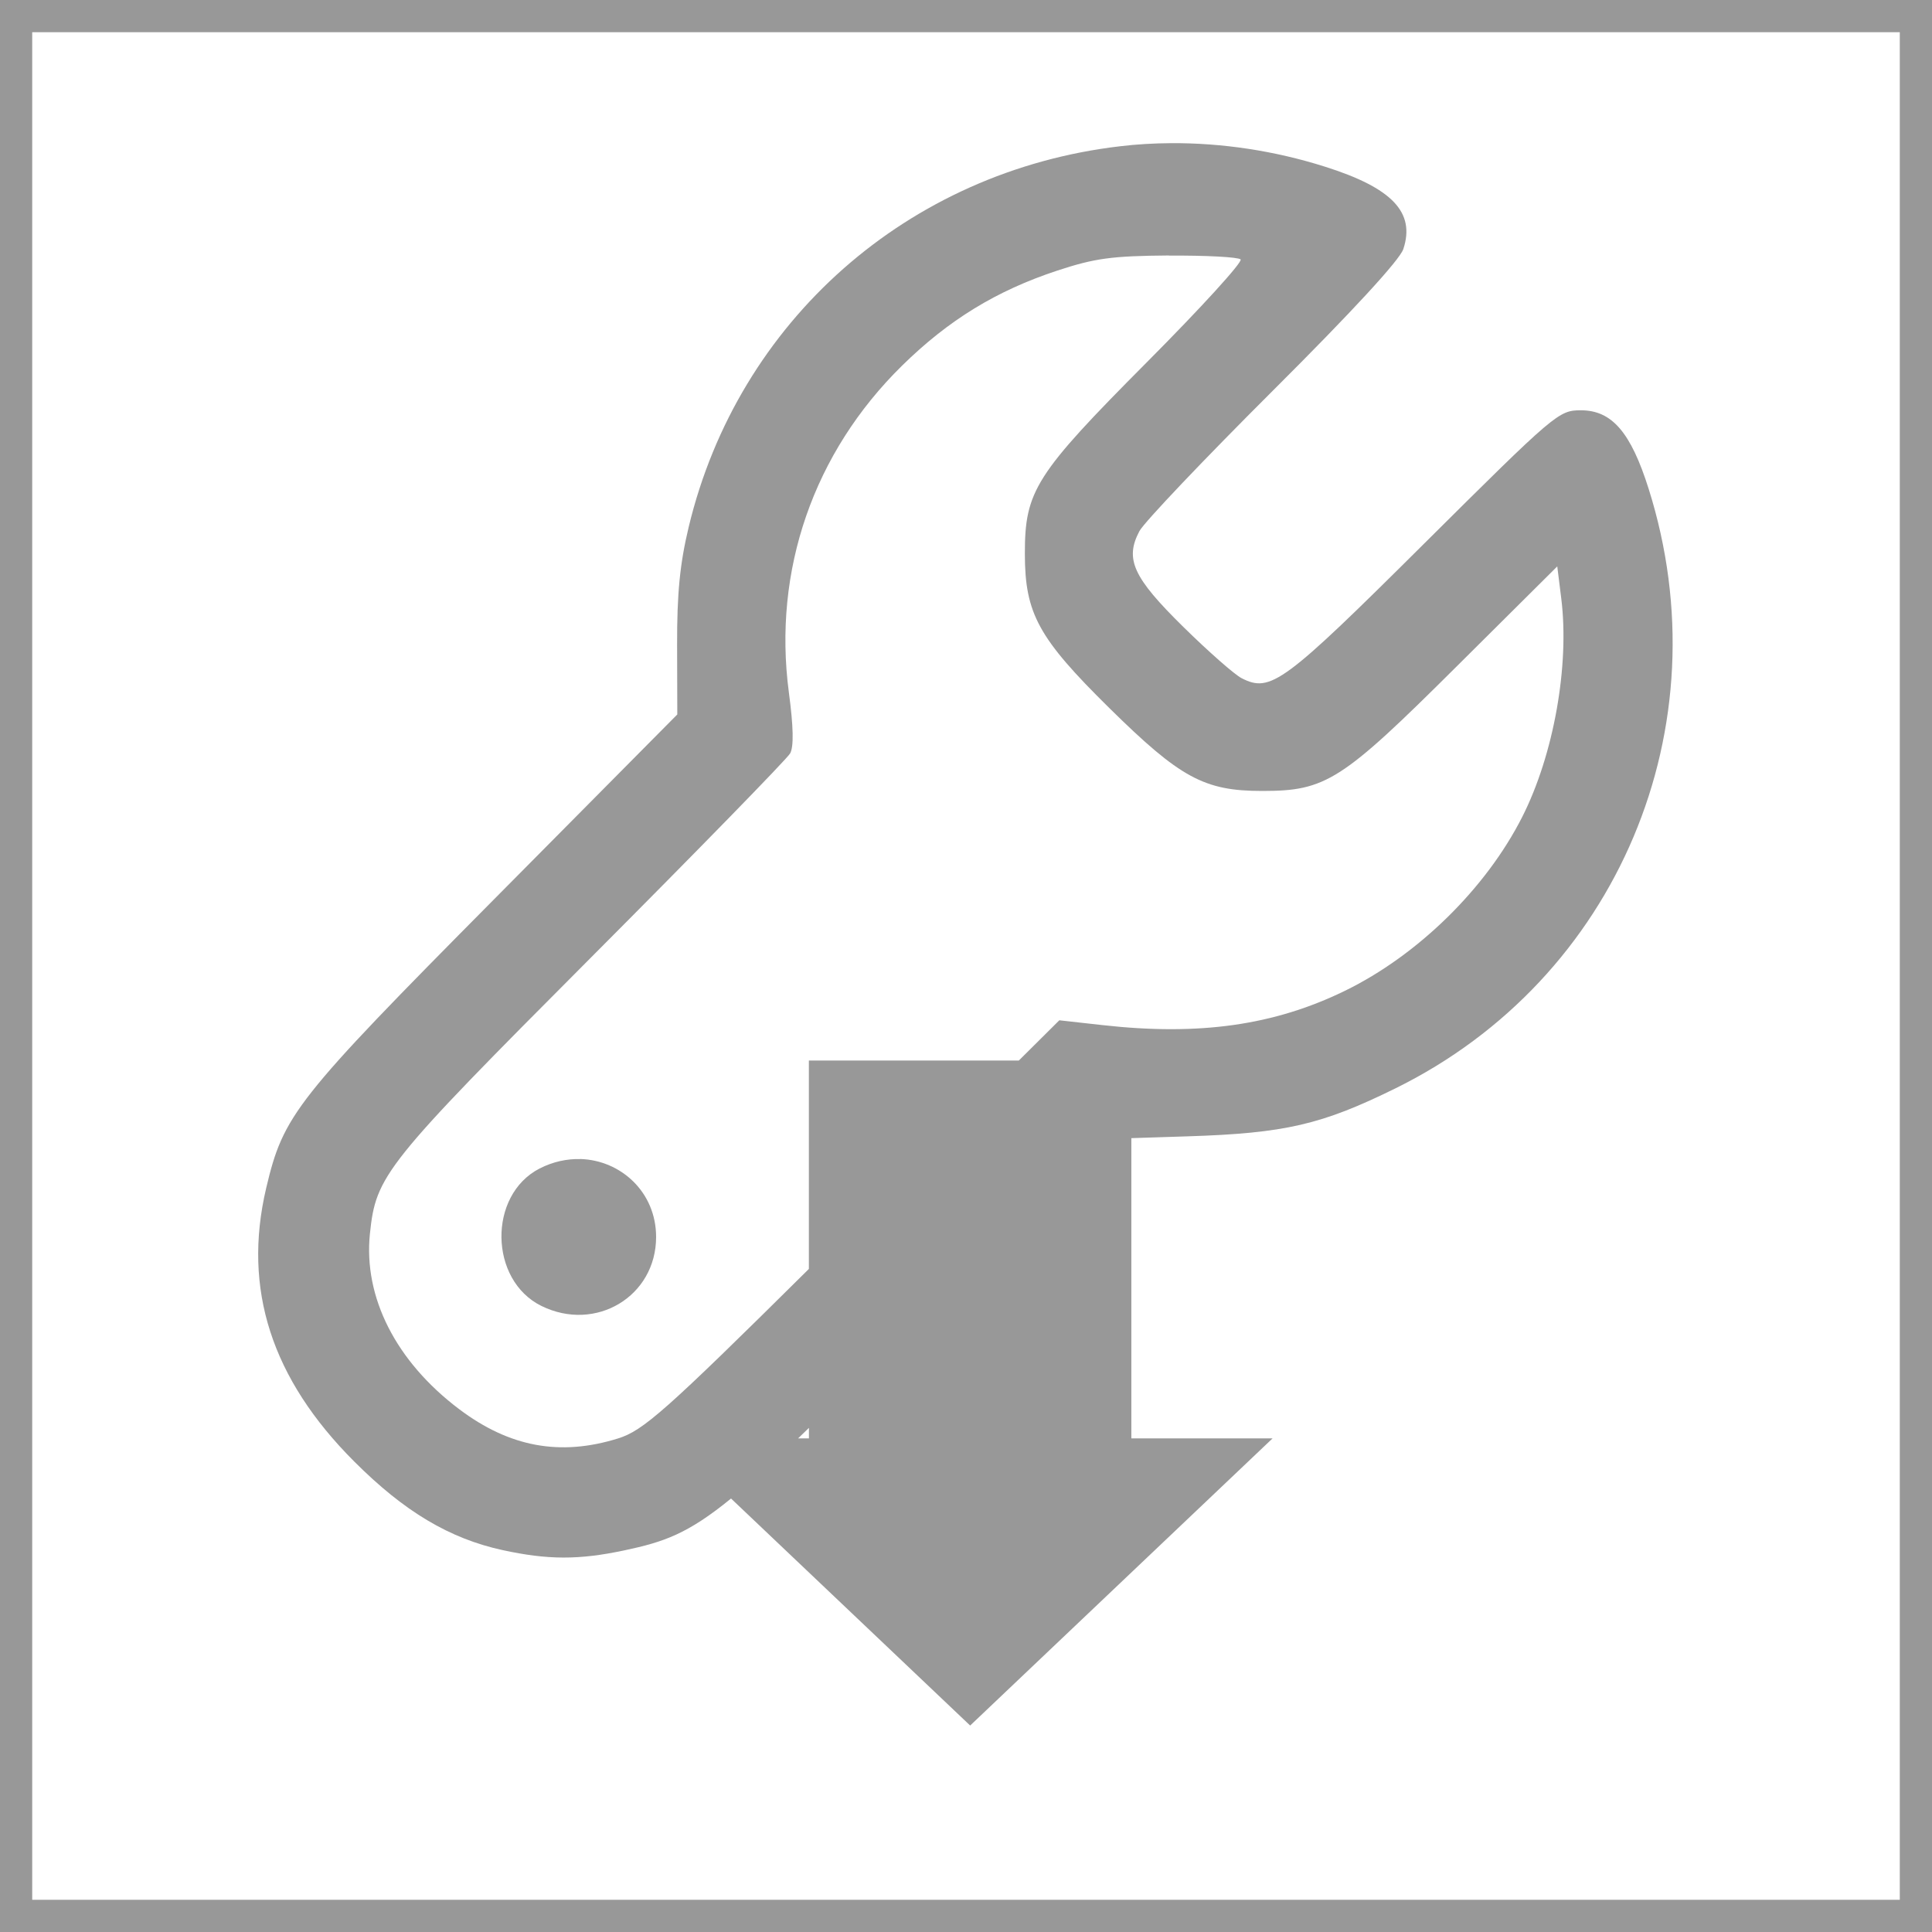 <?xml version="1.0" encoding="UTF-8" standalone="no"?>
<svg
   xmlns:dc="http://purl.org/dc/elements/1.1/"
   xmlns:cc="http://creativecommons.org/ns#"
   xmlns:rdf="http://www.w3.org/1999/02/22-rdf-syntax-ns#"
   xmlns:svg="http://www.w3.org/2000/svg"
   xmlns="http://www.w3.org/2000/svg"
   id="svg8"
   version="1.1"
   viewBox="0 0 30 30"
   height="30mm"
   width="30mm">
  <defs
     id="defs2" />
  <path
     d="M 0,0 V 30 H 30 V 0 Z M 0.5,0.5 H 29.5 V 29.5 H 0.5 Z m 17.68,1.723 c -0.266,0.002 -0.529,0.017 -0.787,0.048 -3.294,0.386 -5.932,2.714 -6.699,5.912 -0.137,0.573 -0.182,1.03 -0.18,1.837 l 0.003,1.074 -2.854,2.879 c -3.079,3.106 -3.261,3.337 -3.53,4.477 -0.368,1.563 0.081,2.959 1.37,4.247 0.775,0.775 1.476,1.193 2.301,1.373 h 5.3e-4 c 0.704,0.153 1.183,0.154 1.891,0.004 0.618,-0.131 0.985,-0.258 1.656,-0.805 1.238,1.175 2.476,2.35 3.713,3.525 1.565,-1.486 3.131,-2.972 4.696,-4.459 h -2.193 v -4.662 l 0.87,-0.028 c 1.515,-0.048 2.084,-0.18 3.235,-0.747 C 25.117,15.199 26.768,11.287 25.6,7.59 25.323,6.712 25.029,6.371 24.548,6.371 c -0.345,0 -0.395,0.043 -2.437,2.073 -2.181,2.169 -2.381,2.317 -2.831,2.087 C 19.171,10.476 18.763,10.117 18.373,9.733 17.594,8.967 17.463,8.681 17.693,8.247 17.765,8.111 18.697,7.131 19.764,6.067 20.999,4.836 21.735,4.037 21.791,3.867 21.979,3.297 21.617,2.917 20.57,2.587 19.793,2.341 18.976,2.218 18.179,2.223 Z m -0.028,1.746 c 0.575,-0.004 1.075,0.023 1.112,0.059 0.037,0.037 -0.616,0.753 -1.45,1.591 -1.742,1.751 -1.901,2.003 -1.9,2.983 10e-4,0.926 0.211,1.308 1.313,2.394 1.1,1.084 1.473,1.286 2.372,1.286 0.991,0 1.232,-0.154 3.02,-1.934 l 1.562,-1.553 0.062,0.498 c 0.13,1.041 -0.117,2.427 -0.606,3.392 -0.562,1.11 -1.621,2.148 -2.753,2.7 -1.101,0.537 -2.26,0.701 -3.763,0.533 l -0.672,-0.075 -0.629,0.625 h -3.26 v 3.236 c -2.235,2.215 -2.574,2.511 -2.963,2.632 -0.898,0.28 -1.686,0.135 -2.469,-0.456 -0.98,-0.74 -1.486,-1.736 -1.384,-2.723 0.094,-0.906 0.224,-1.07 3.434,-4.29 1.653,-1.658 3.043,-3.083 3.091,-3.168 0.058,-0.104 0.052,-0.411 -0.02,-0.95 -0.25,-1.892 0.383,-3.72 1.757,-5.07 0.722,-0.71 1.465,-1.165 2.411,-1.477 0.583,-0.192 0.846,-0.228 1.733,-0.235 z m -9.138,14.029 c -0.209,-0.006 -0.428,0.04 -0.638,0.148 -0.8,0.414 -0.782,1.731 0.03,2.132 0.844,0.416 1.783,-0.148 1.782,-1.072 C 10.187,18.51 9.641,18.017 9.013,17.997 Z m 3.547,4.174 v 0.163 h -0.168 c 0.05,-0.048 0.116,-0.113 0.168,-0.163 z"
     style="display:inline;opacity:1;fill:#989898;fill-opacity:1;stroke:none;stroke-width:0.5;stroke-miterlimit:4;stroke-dasharray:none;stroke-opacity:0.996"
     id="rect2337" />
</svg>

